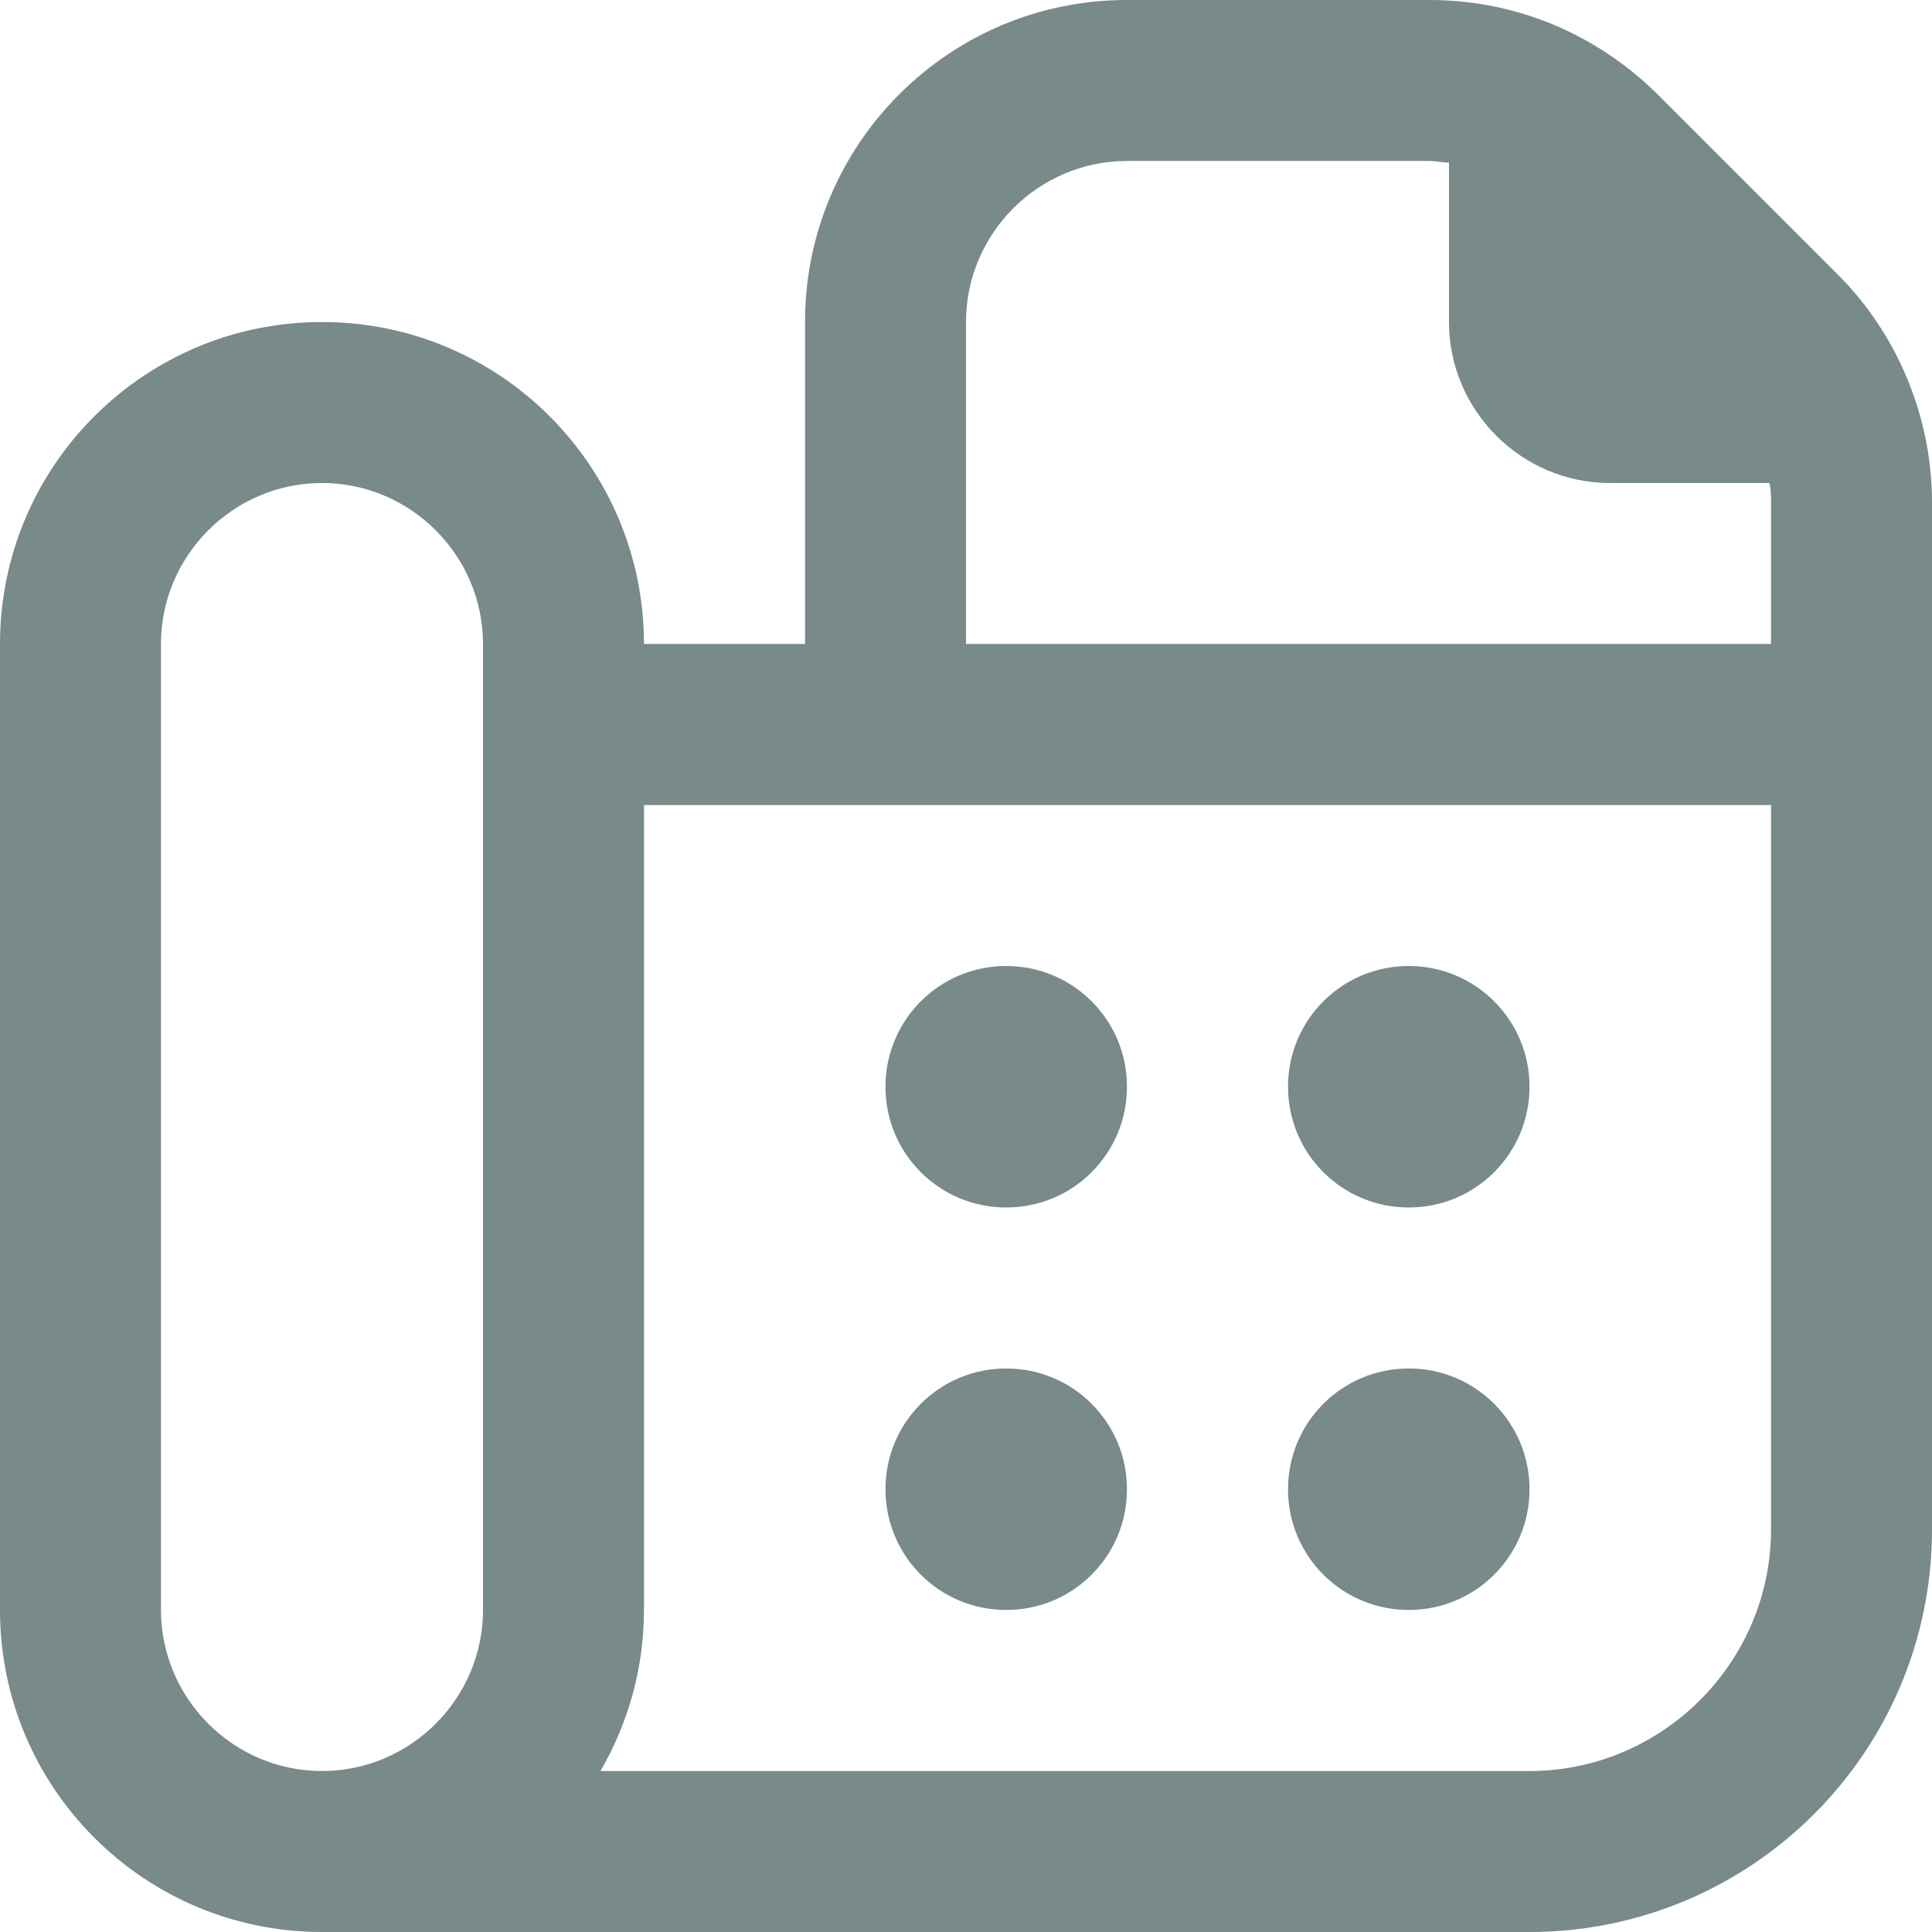 <svg width="22" height="22" viewBox="0 0 22 22" fill="none" xmlns="http://www.w3.org/2000/svg">
<path d="M10.083 12.375C10.083 11.614 10.697 11 11.458 11C12.219 11 12.833 11.614 12.833 12.375C12.833 13.136 12.219 13.75 11.458 13.75C10.697 13.75 10.083 13.136 10.083 12.375ZM11.458 15.583C10.697 15.583 10.083 16.198 10.083 16.958C10.083 17.719 10.697 18.333 11.458 18.333C12.219 18.333 12.833 17.719 12.833 16.958C12.833 16.198 12.219 15.583 11.458 15.583ZM16.042 13.75C16.802 13.75 17.417 13.136 17.417 12.375C17.417 11.614 16.802 11 16.042 11C15.281 11 14.667 11.614 14.667 12.375C14.667 13.136 15.281 13.75 16.042 13.75ZM16.042 18.333C16.802 18.333 17.417 17.719 17.417 16.958C17.417 16.198 16.802 15.583 16.042 15.583C15.281 15.583 14.667 16.198 14.667 16.958C14.667 17.719 15.281 18.333 16.042 18.333ZM22 5.72V17.417C22 19.947 19.947 22 17.417 22H3.667C1.641 22 0 20.359 0 18.333V7.333C0 5.308 1.641 3.667 3.667 3.667C5.692 3.667 7.333 5.308 7.333 7.333H9.167V3.667C9.167 1.641 10.807 0 12.833 0H16.28C17.261 0 18.177 0.385 18.874 1.073L20.927 3.126C21.606 3.804 22 4.748 22 5.72ZM5.5 7.333C5.5 6.325 4.675 5.5 3.667 5.5C2.658 5.5 1.833 6.325 1.833 7.333V18.333C1.833 19.342 2.658 20.167 3.667 20.167C4.675 20.167 5.5 19.342 5.5 18.333V7.333ZM11 7.333H20.167V5.72C20.167 5.647 20.167 5.573 20.148 5.5H18.333C17.325 5.5 16.5 4.675 16.5 3.667V1.852C16.427 1.852 16.353 1.833 16.28 1.833H12.833C11.825 1.833 11 2.658 11 3.667V7.333ZM20.167 9.167H7.333V18.333C7.333 19.003 7.15 19.626 6.838 20.167H17.417C18.929 20.167 20.167 18.929 20.167 17.417V9.167Z" fill="#788A8A"/>
</svg>
